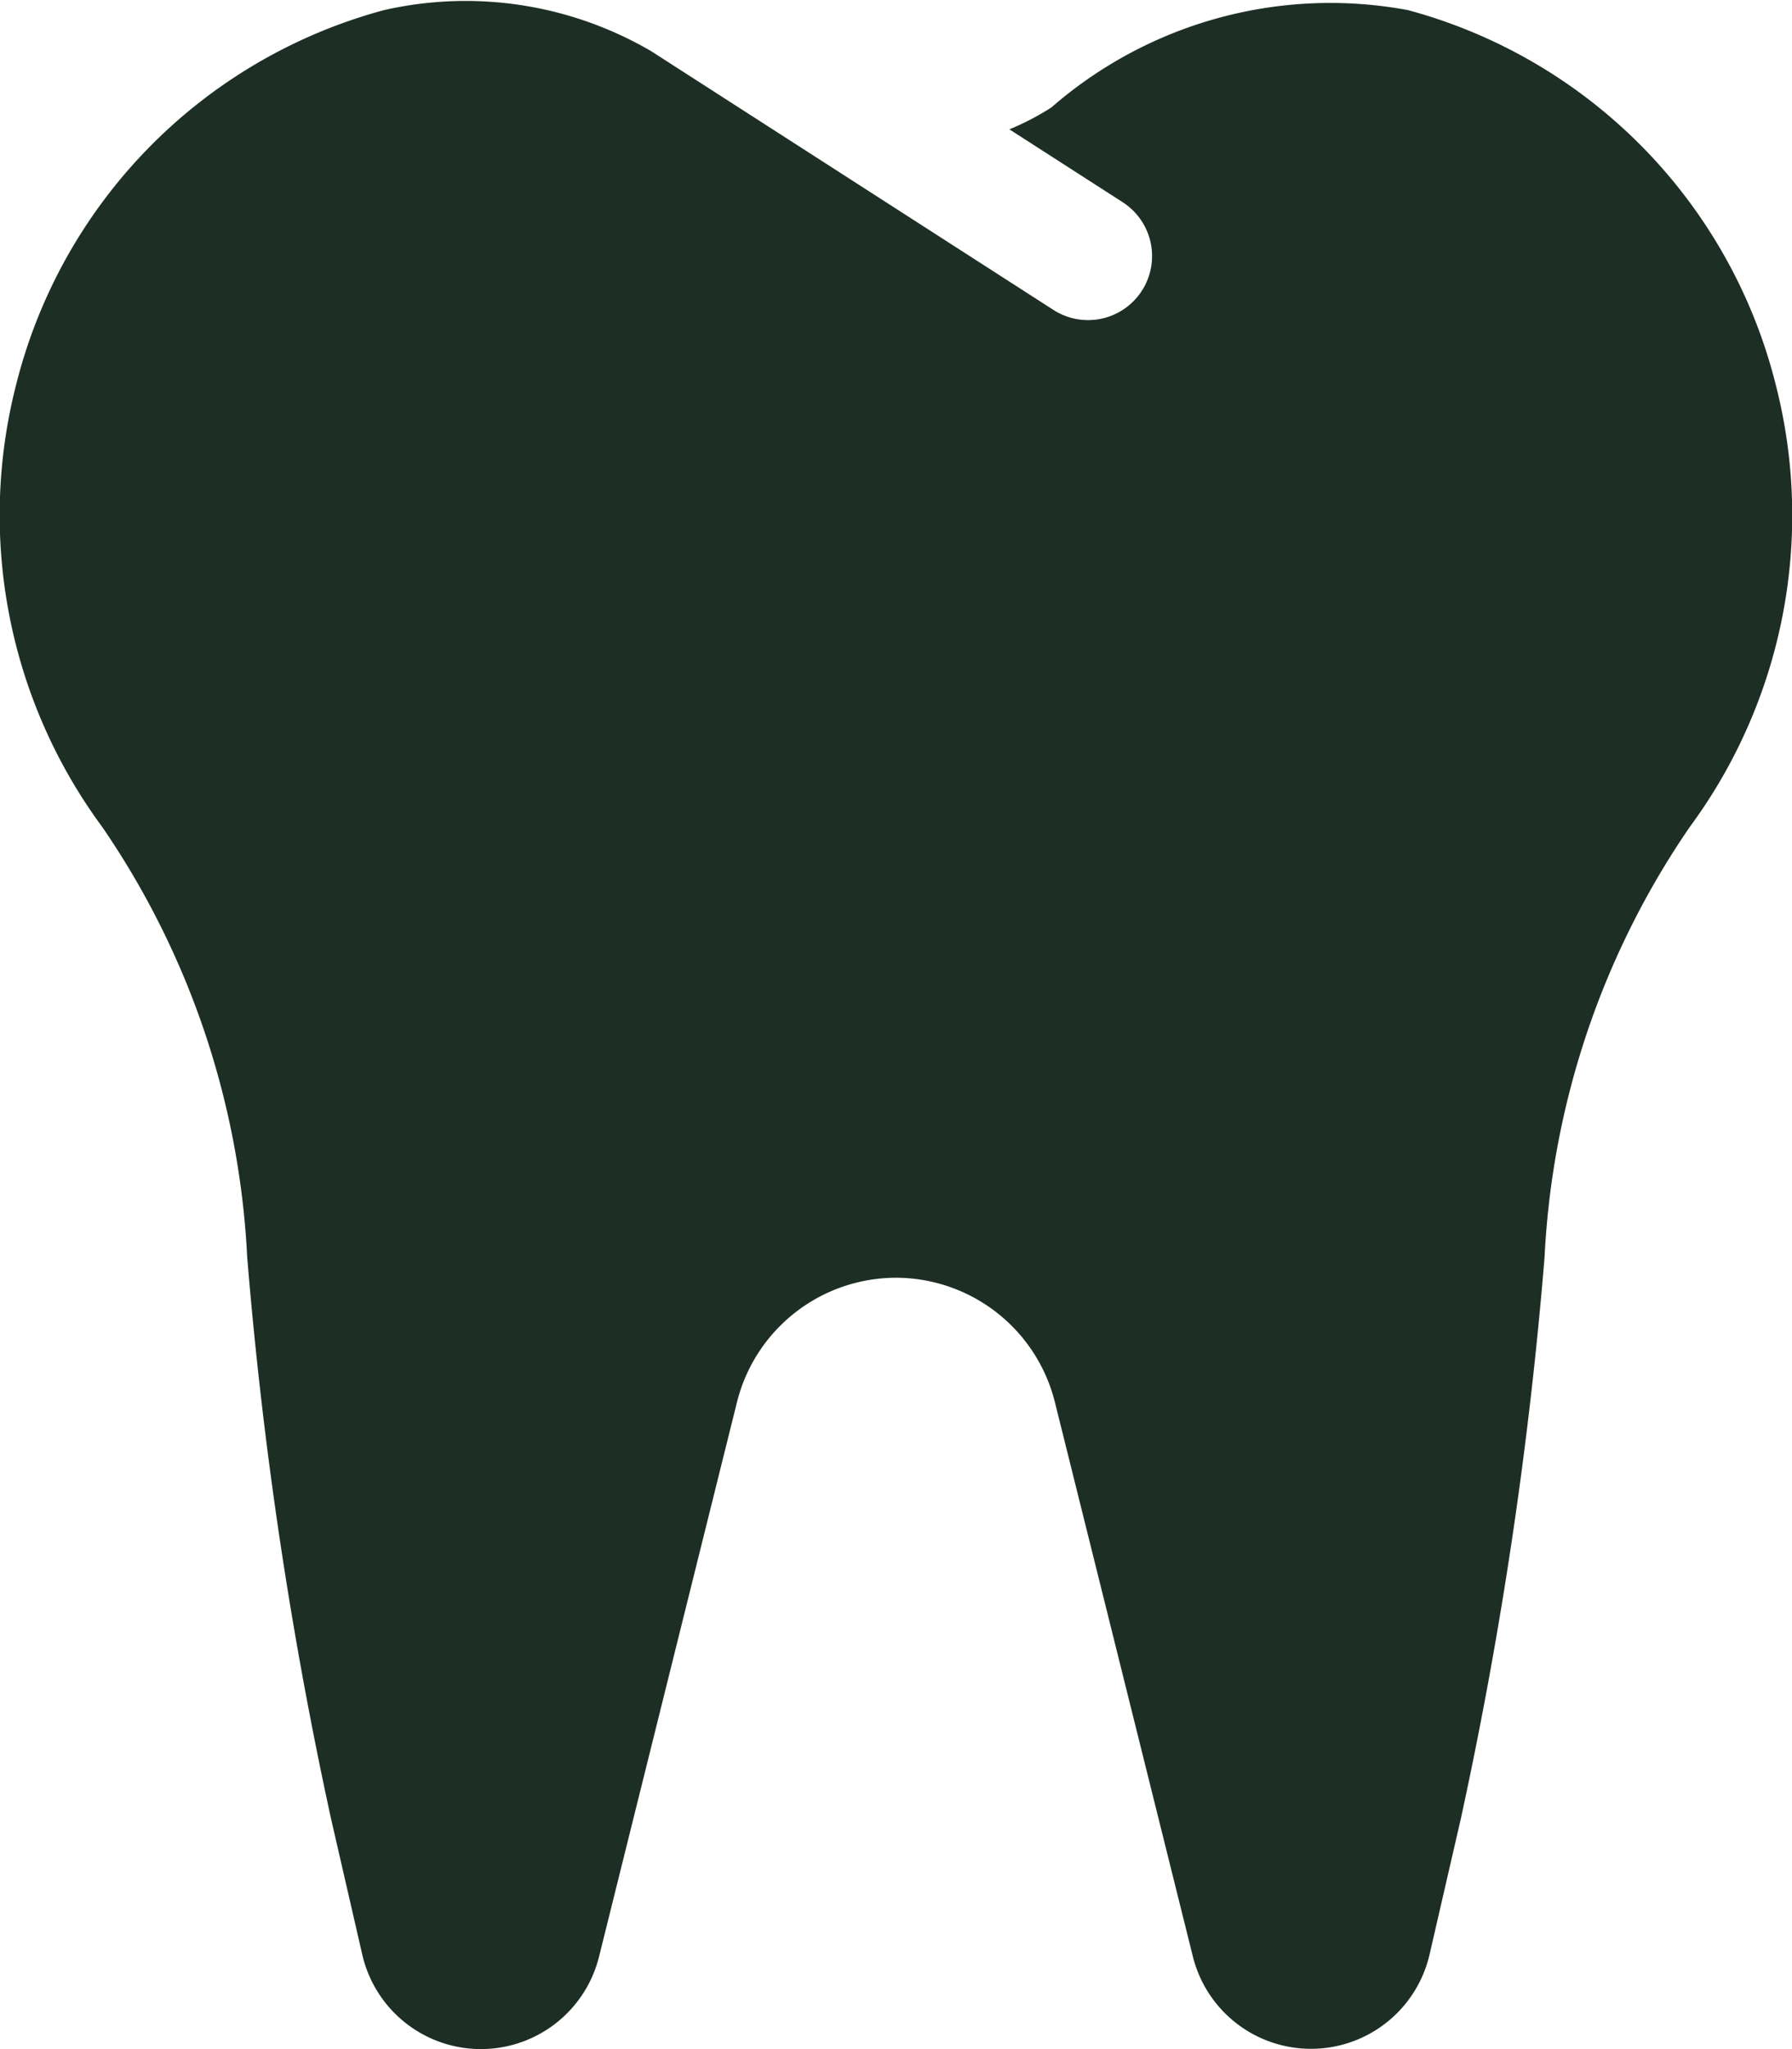 <svg xmlns="http://www.w3.org/2000/svg" width="14" height="16" viewBox="0 0 14 16">
  <path id="Path_5826" data-name="Path 5826" d="M13.874-10.992A4.047,4.047,0,0,0,11-13.921a3.318,3.318,0,0,0-2.786.76,2.088,2.088,0,0,1-.328.171l.885.569a.5.5,0,0,1,.15.691.5.5,0,0,1-.691.15L5.088-13.6A2.875,2.875,0,0,0,3-13.921,4.047,4.047,0,0,0,.125-10.992,4.1,4.1,0,0,0,.8-7.541,6.5,6.5,0,0,1,1.931-4.187,33.372,33.372,0,0,0,2.586.2l.244,1.061a.951.951,0,0,0,1.85.017L5.757-3.049A1.282,1.282,0,0,1,7-4.023a1.282,1.282,0,0,1,1.242.974L9.319,1.276a.951.951,0,0,0,1.85-.017L11.413.2a33.415,33.415,0,0,0,.654-4.385A6.494,6.494,0,0,1,13.2-7.541,4.1,4.1,0,0,0,13.874-10.992Z" transform="translate(0 14)" fill="#1d2e25"/>
</svg>
